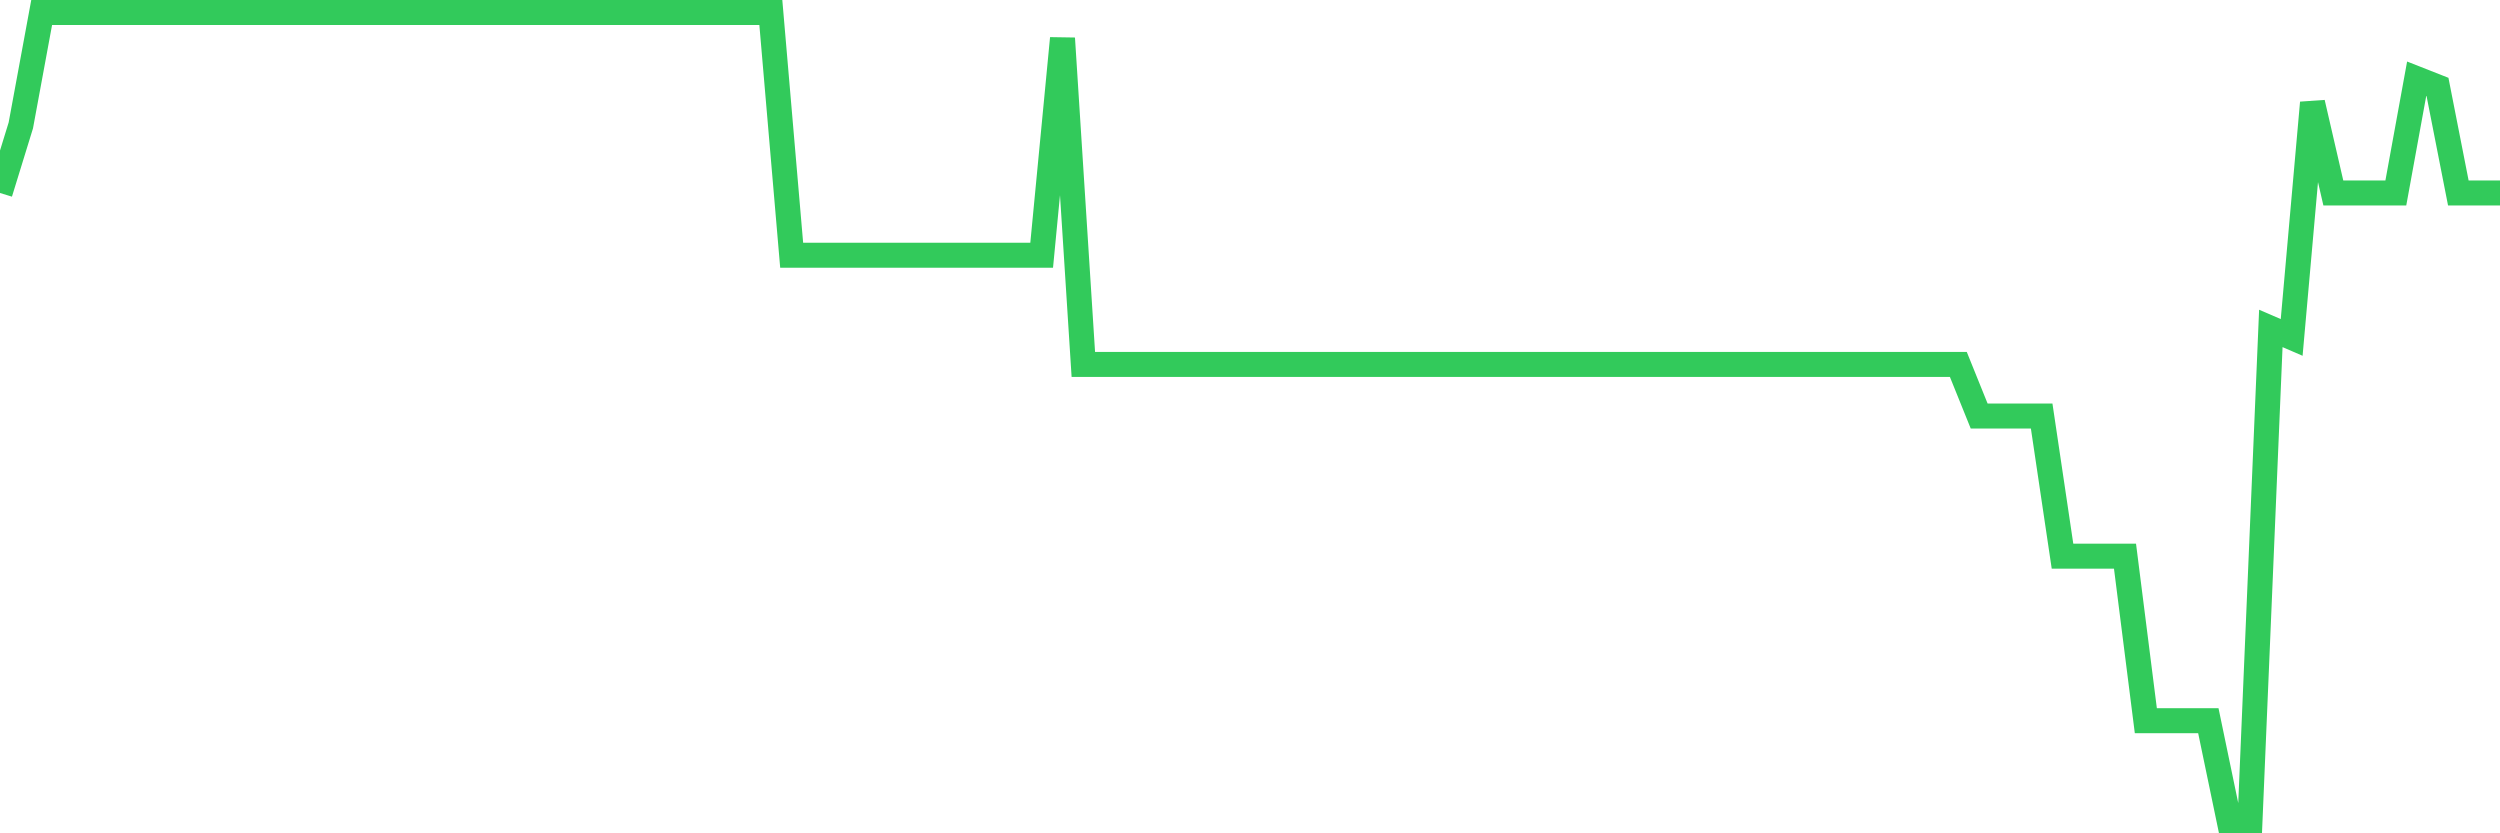 <svg
  xmlns="http://www.w3.org/2000/svg"
  xmlns:xlink="http://www.w3.org/1999/xlink"
  width="120"
  height="40"
  viewBox="0 0 120 40"
  preserveAspectRatio="none"
>
  <polyline
    points="0,9.263 1,6.018 2,0.6 3,0.6 4,0.6 5,0.6 6,0.6 7,0.6 8,0.6 9,0.6 10,0.6 11,0.6 12,0.6 13,0.6 14,0.6 15,0.6 16,0.6 17,0.6 18,0.6 19,0.6 20,0.6 21,0.6 22,0.6 23,0.6 24,0.6 25,0.6 26,0.6 27,0.6 28,0.6 29,0.6 30,0.6 31,0.6 32,0.6 33,0.6 34,0.6 35,0.6 36,0.6 37,0.6 38,12.251 39,12.251 40,12.251 41,12.251 42,12.251 43,12.251 44,12.251 45,12.251 46,12.251 47,12.251 48,12.251 49,12.251 50,12.251 51,1.839 52,17.492 53,17.492 54,17.492 55,17.492 56,17.492 57,17.492 58,17.492 59,17.492 60,17.492 61,17.492 62,17.492 63,17.492 64,17.492 65,17.492 66,17.492 67,17.492 68,17.492 69,17.492 70,17.492 71,17.492 72,17.492 73,17.492 74,17.492 75,17.492 76,17.492 77,17.492 78,17.492 79,17.492 80,17.492 81,17.492 82,17.492 83,17.492 84,17.492 85,17.492 86,17.492 87,17.492 88,17.492 89,17.492 90,17.492 91,17.492 92,17.492 93,17.492 94,17.492 95,19.97 96,19.97 97,19.97 98,19.97 99,26.696 100,26.696 101,26.696 102,26.696 103,34.592 104,34.592 105,34.592 106,34.592 107,39.4 108,39.4 109,15.764 110,16.197 111,4.931 112,9.263 113,9.263 114,9.263 115,9.263 116,3.779 117,4.173 118,9.263 119,9.263 120,9.263"
    fill="none"
    stroke="#32ca5b"
    stroke-width="1.2"
  >
  </polyline>
</svg>